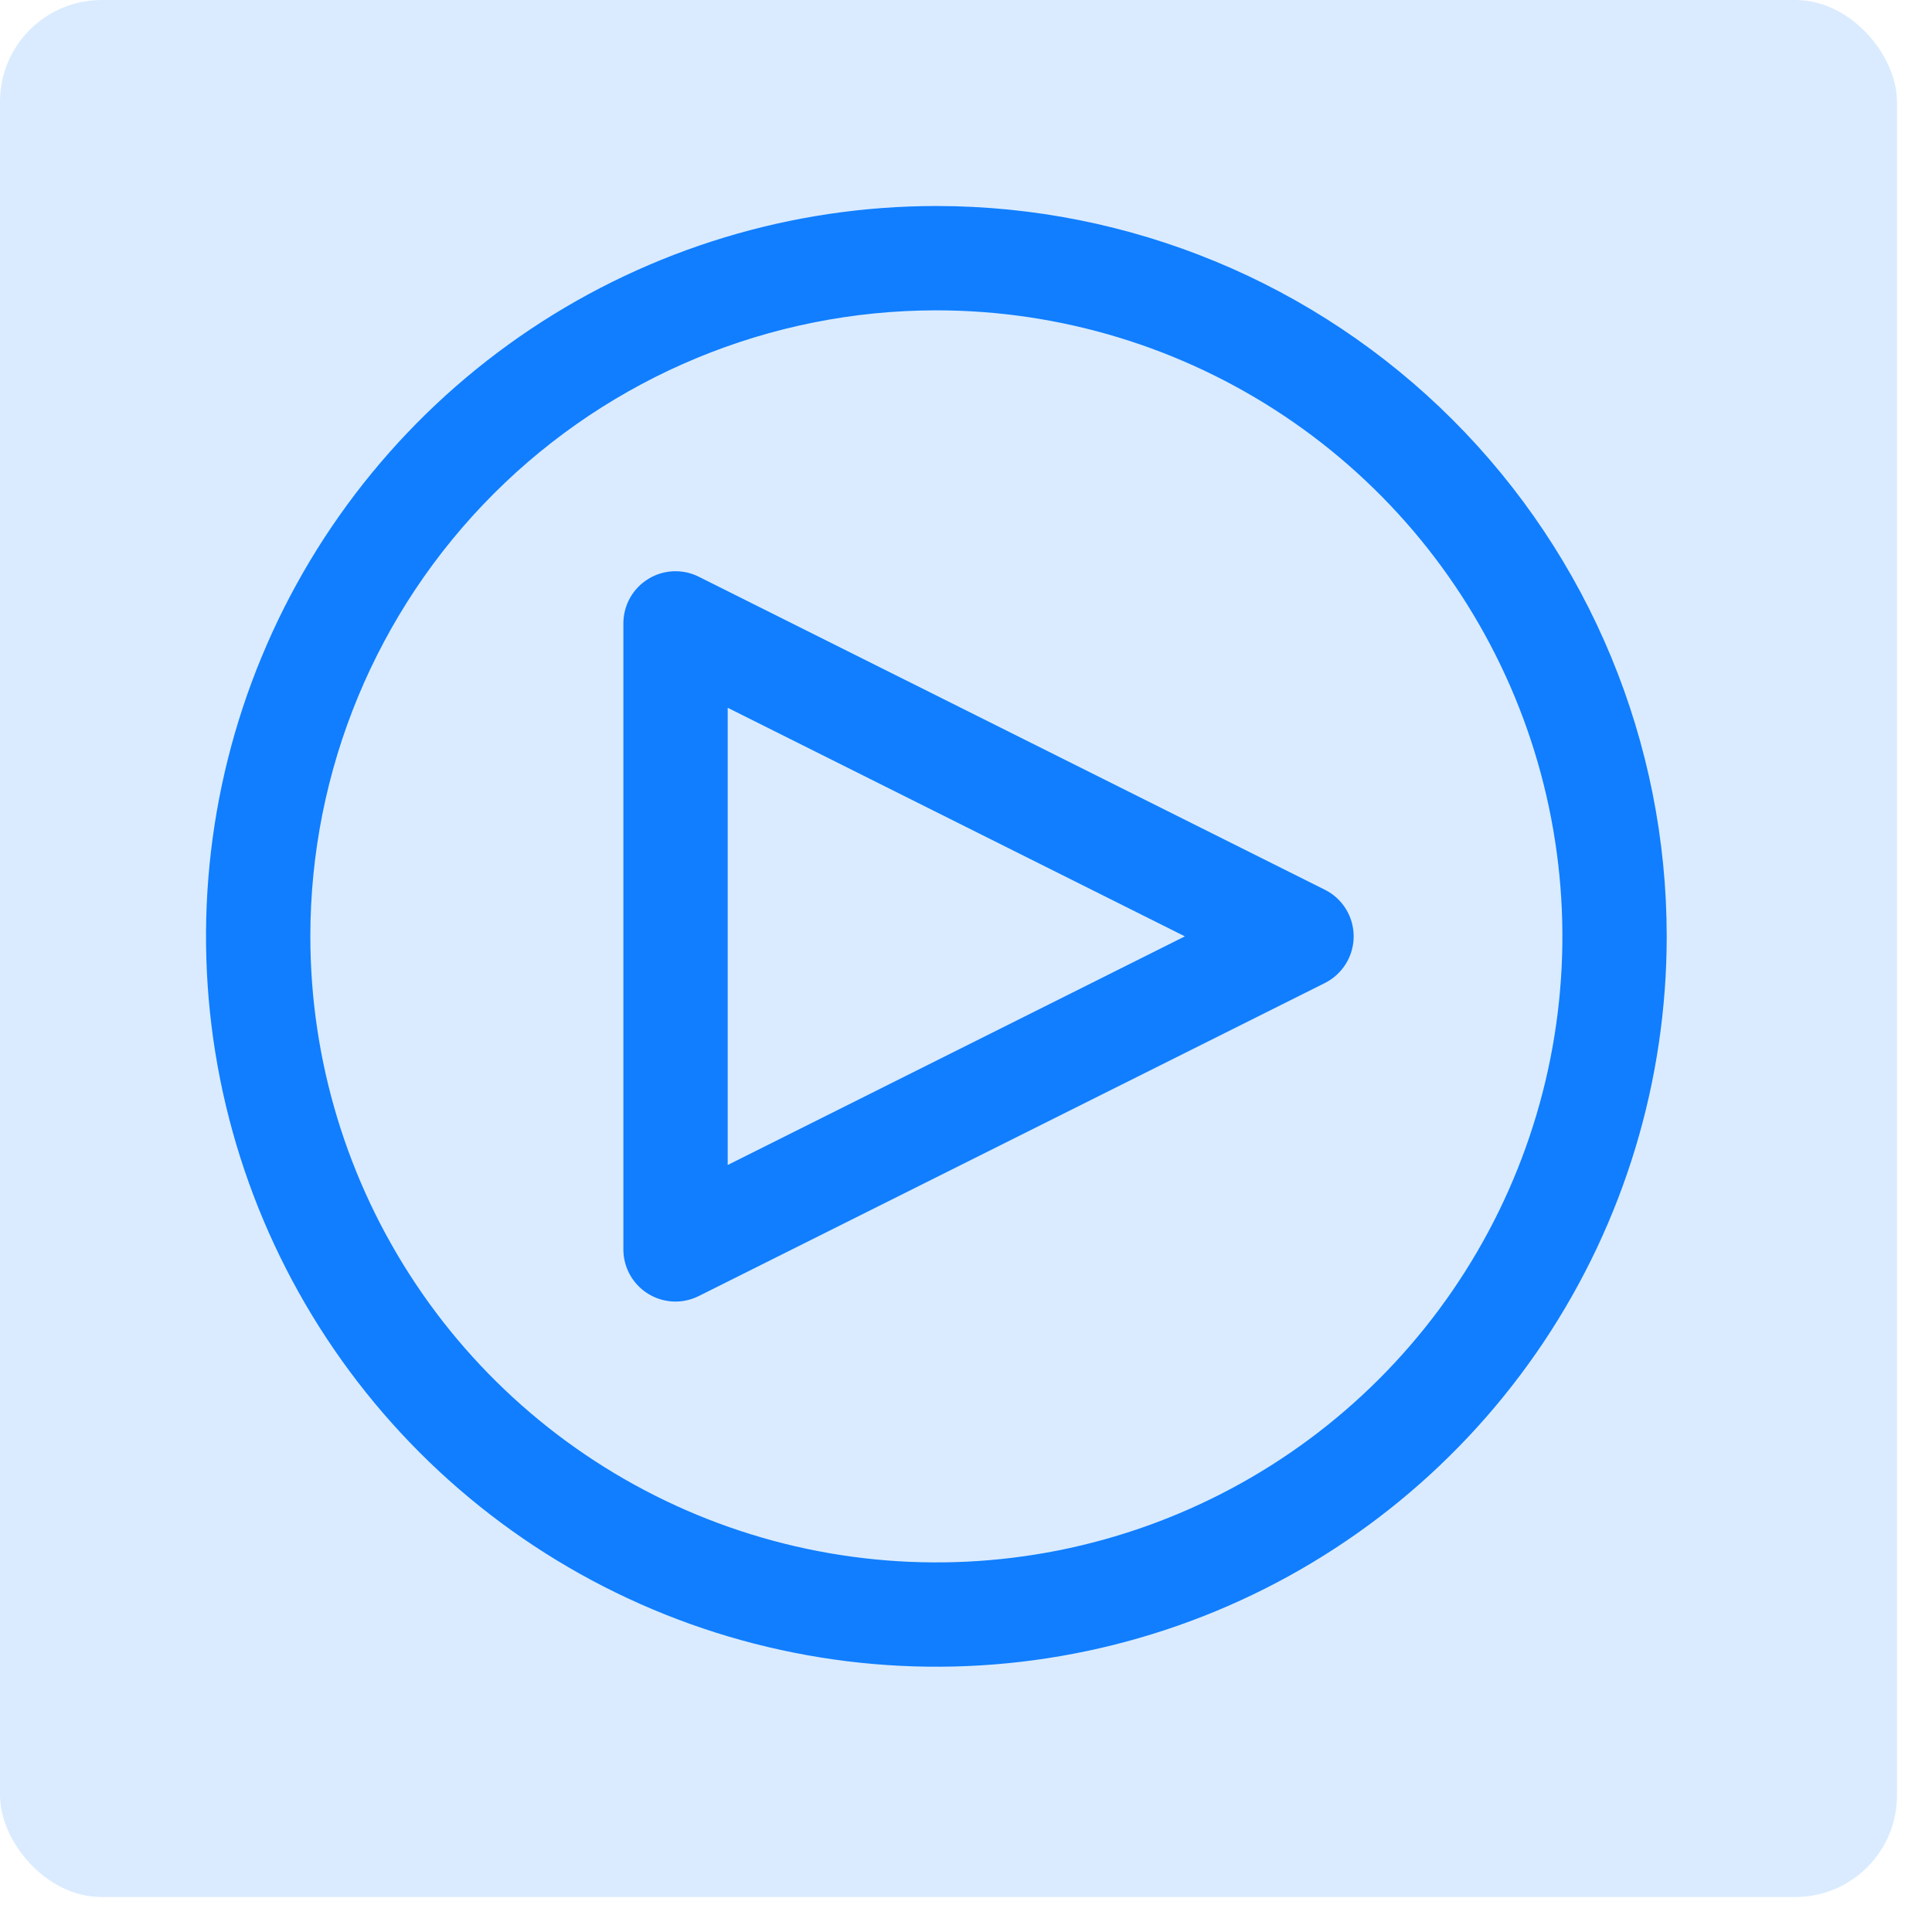 <svg width="38" height="38" viewBox="0 0 38 38" fill="none" xmlns="http://www.w3.org/2000/svg">
<rect width="37.312" height="37.312" rx="2" fill="#DAEBFF"/>
<path d="M13.287 25.6C13.015 25.6 12.754 25.492 12.561 25.299C12.369 25.107 12.261 24.846 12.261 24.574V12.261C12.261 12.086 12.306 11.914 12.391 11.761C12.476 11.609 12.599 11.48 12.748 11.389C12.896 11.297 13.066 11.244 13.241 11.236C13.415 11.229 13.589 11.265 13.745 11.344L26.058 17.5C26.229 17.585 26.372 17.716 26.472 17.878C26.572 18.04 26.625 18.227 26.625 18.417C26.625 18.608 26.572 18.794 26.472 18.956C26.372 19.118 26.229 19.249 26.058 19.335L13.745 25.491C13.603 25.562 13.446 25.6 13.287 25.6ZM14.313 13.921V22.914L23.305 18.417L14.313 13.921Z" fill="#107EFF"/>
<path d="M18.417 6.104C20.853 6.104 23.233 6.827 25.258 8.18C27.283 9.532 28.861 11.456 29.793 13.705C30.725 15.955 30.969 18.431 30.494 20.819C30.019 23.208 28.846 25.402 27.124 27.124C25.402 28.846 23.208 30.018 20.82 30.494C18.431 30.969 15.955 30.725 13.705 29.793C11.456 28.861 9.532 27.283 8.18 25.258C6.827 23.233 6.104 20.853 6.104 18.417C6.104 15.152 7.402 12.02 9.711 9.711C12.02 7.402 15.152 6.104 18.417 6.104ZM18.417 4.052C15.576 4.052 12.799 4.895 10.437 6.473C8.074 8.052 6.233 10.295 5.146 12.92C4.058 15.545 3.774 18.433 4.328 21.22C4.883 24.006 6.251 26.566 8.26 28.575C10.269 30.584 12.828 31.952 15.615 32.506C18.401 33.061 21.29 32.776 23.915 31.689C26.54 30.602 28.783 28.76 30.361 26.398C31.94 24.036 32.782 21.259 32.782 18.417C32.782 14.607 31.269 10.954 28.575 8.26C25.881 5.566 22.227 4.052 18.417 4.052Z" fill="#107EFF"/>
</svg>
